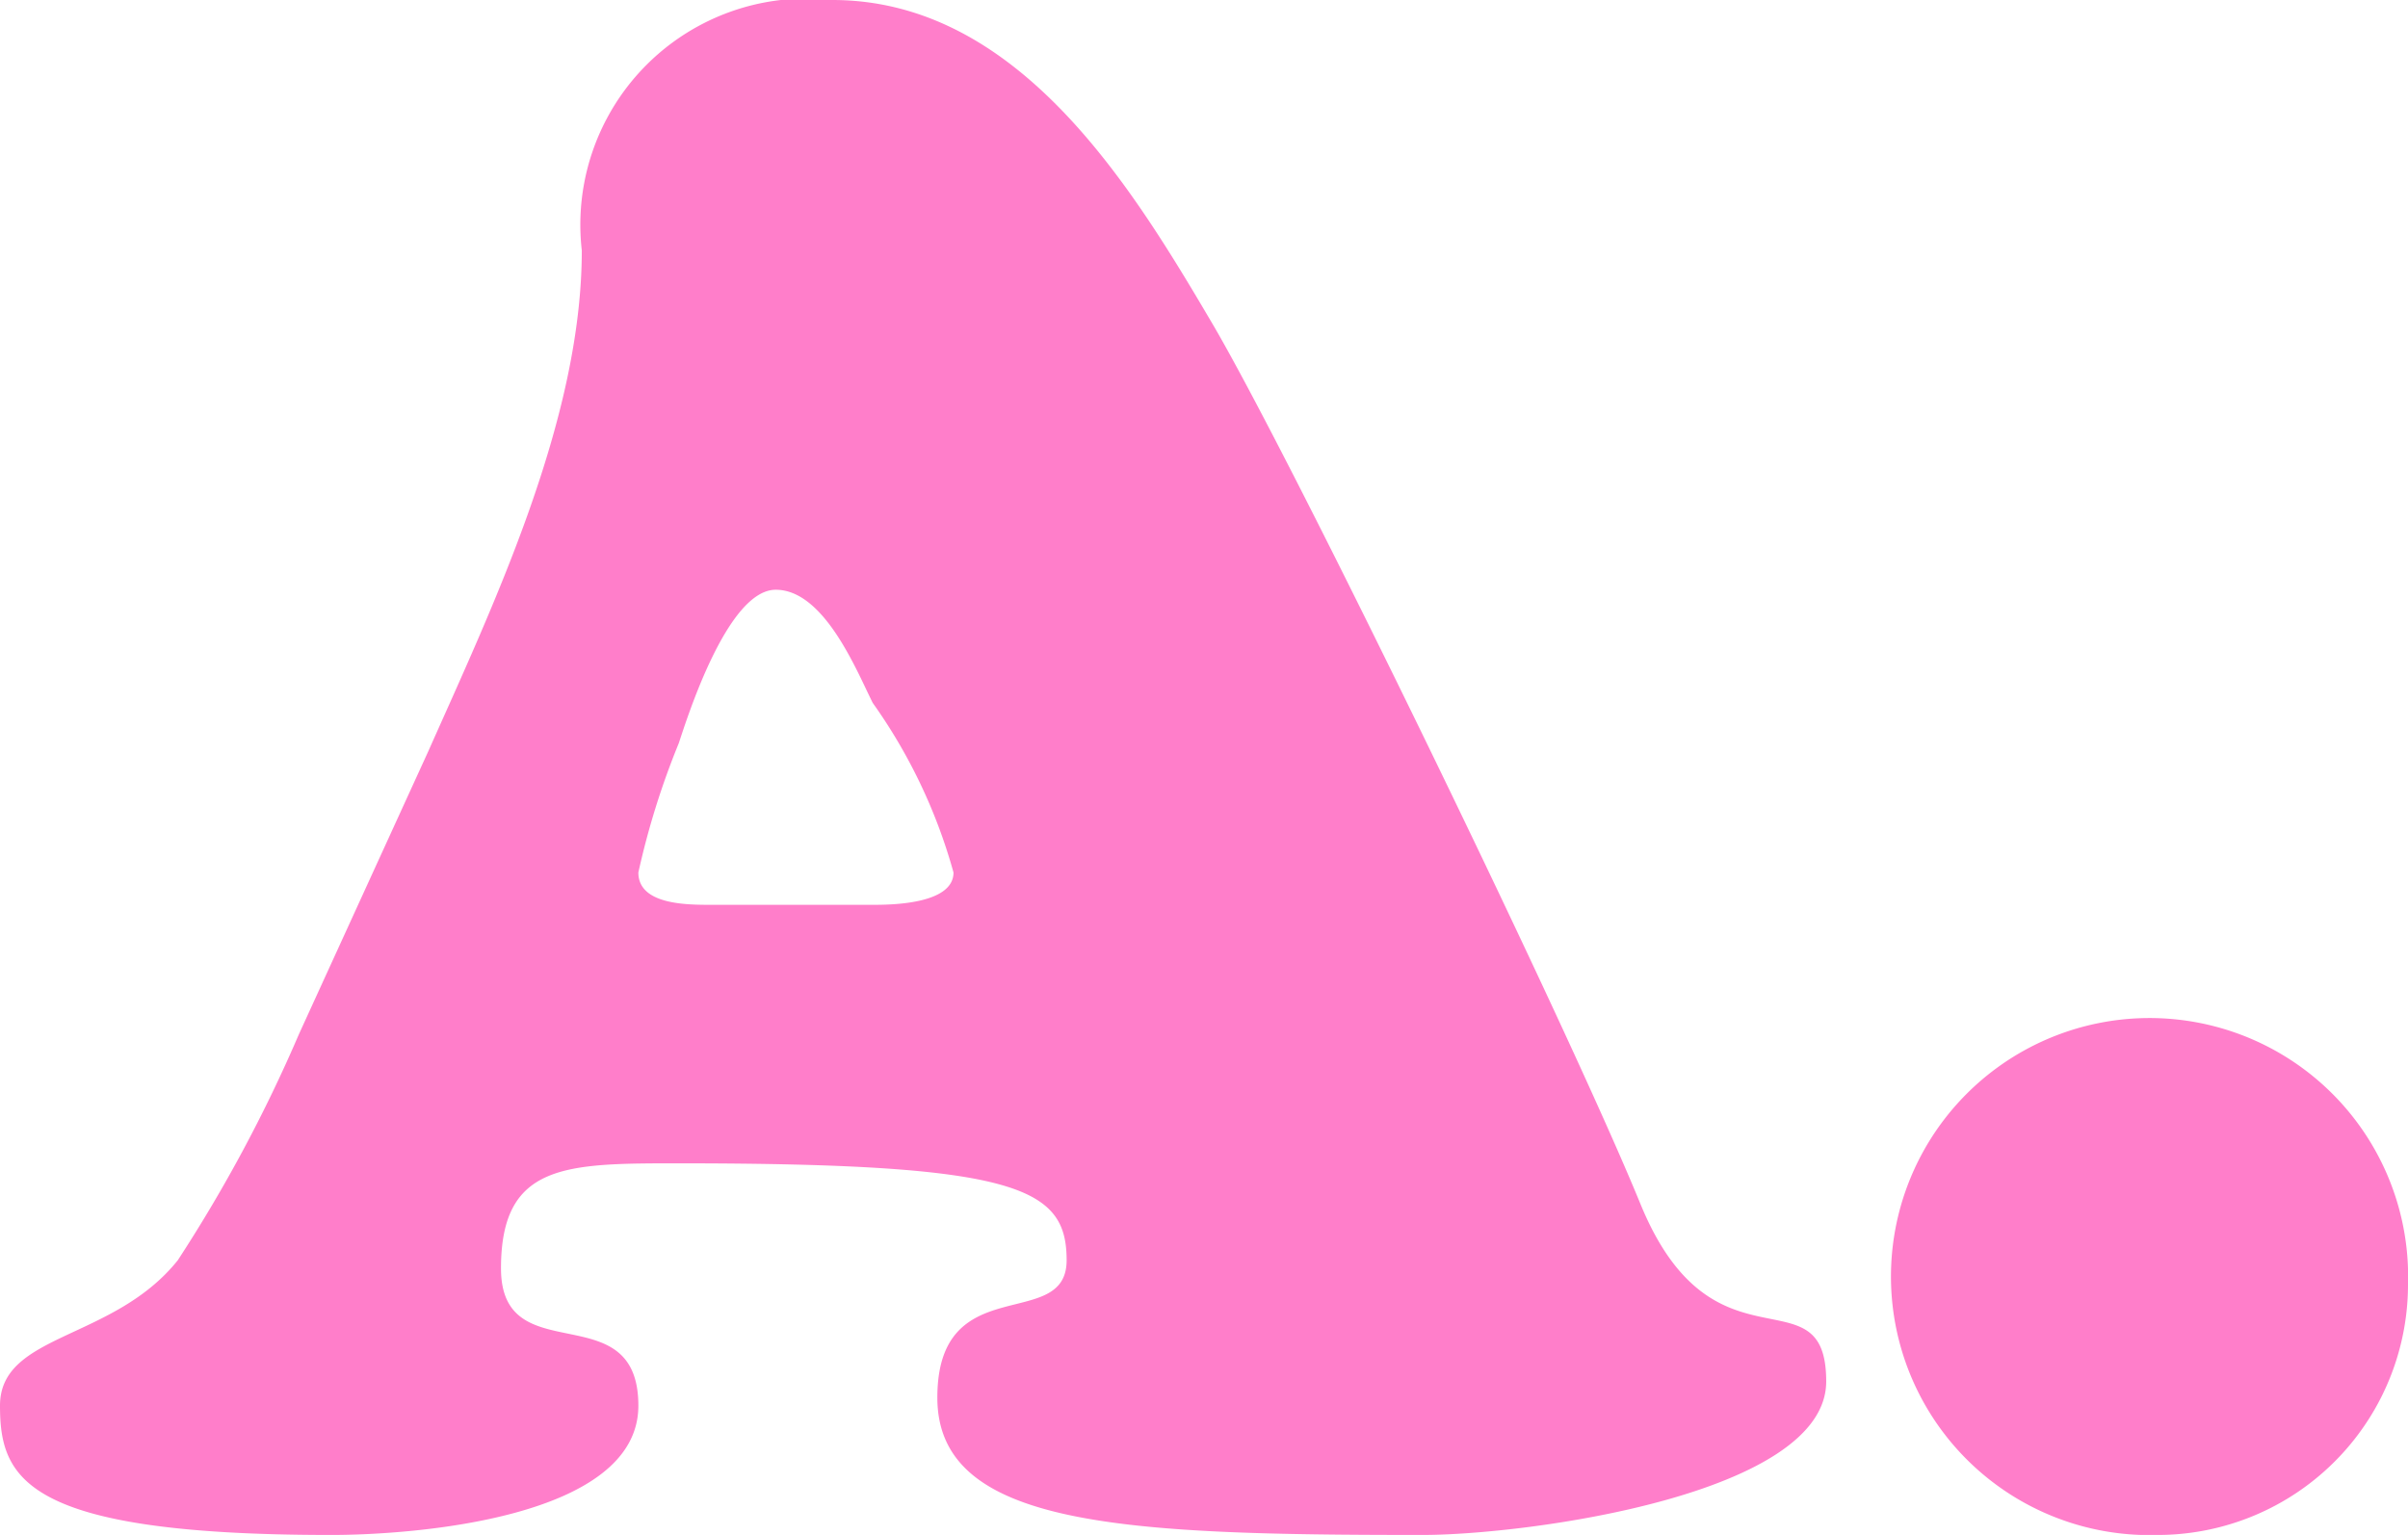 <svg xmlns="http://www.w3.org/2000/svg" width="29.8" height="19" viewBox="0 0 29.8 19"><defs><style>.a{fill:#ff7eca;}</style></defs><path class="a" d="M5.3,9.3c.8-1.8,1.9-4.1,1.9-6.2A2.8,2.8,0,0,1,10.3,0C12.6,0,14,2.3,15,4s4.4,8.7,5.3,10.9,2.3.8,2.3,2.2-3.7,1.9-5,1.9c-3.7,0-6-.1-6-1.7s1.6-.8,1.6-1.7-.6-1.2-4.8-1.2c-1.4,0-2.2,0-2.2,1.3s1.7.3,1.7,1.7S5.1,19,4.1,19C.3,19,0,18.3,0,17.4s1.4-.8,2.2-1.8a18.4,18.4,0,0,0,1.5-2.8Zm5.5,1.9c.2,0,1,0,1-.4a6.7,6.7,0,0,0-1-2.1c-.2-.4-.6-1.4-1.2-1.4S8.5,8.9,8.4,9.2a9.8,9.8,0,0,0-.5,1.6c0,.4.6.4.9.4Z"/><path class="a" d="M26.7,19a3.2,3.2,0,1,1,3.1-3.1A3.1,3.1,0,0,1,26.7,19Z"/></svg>